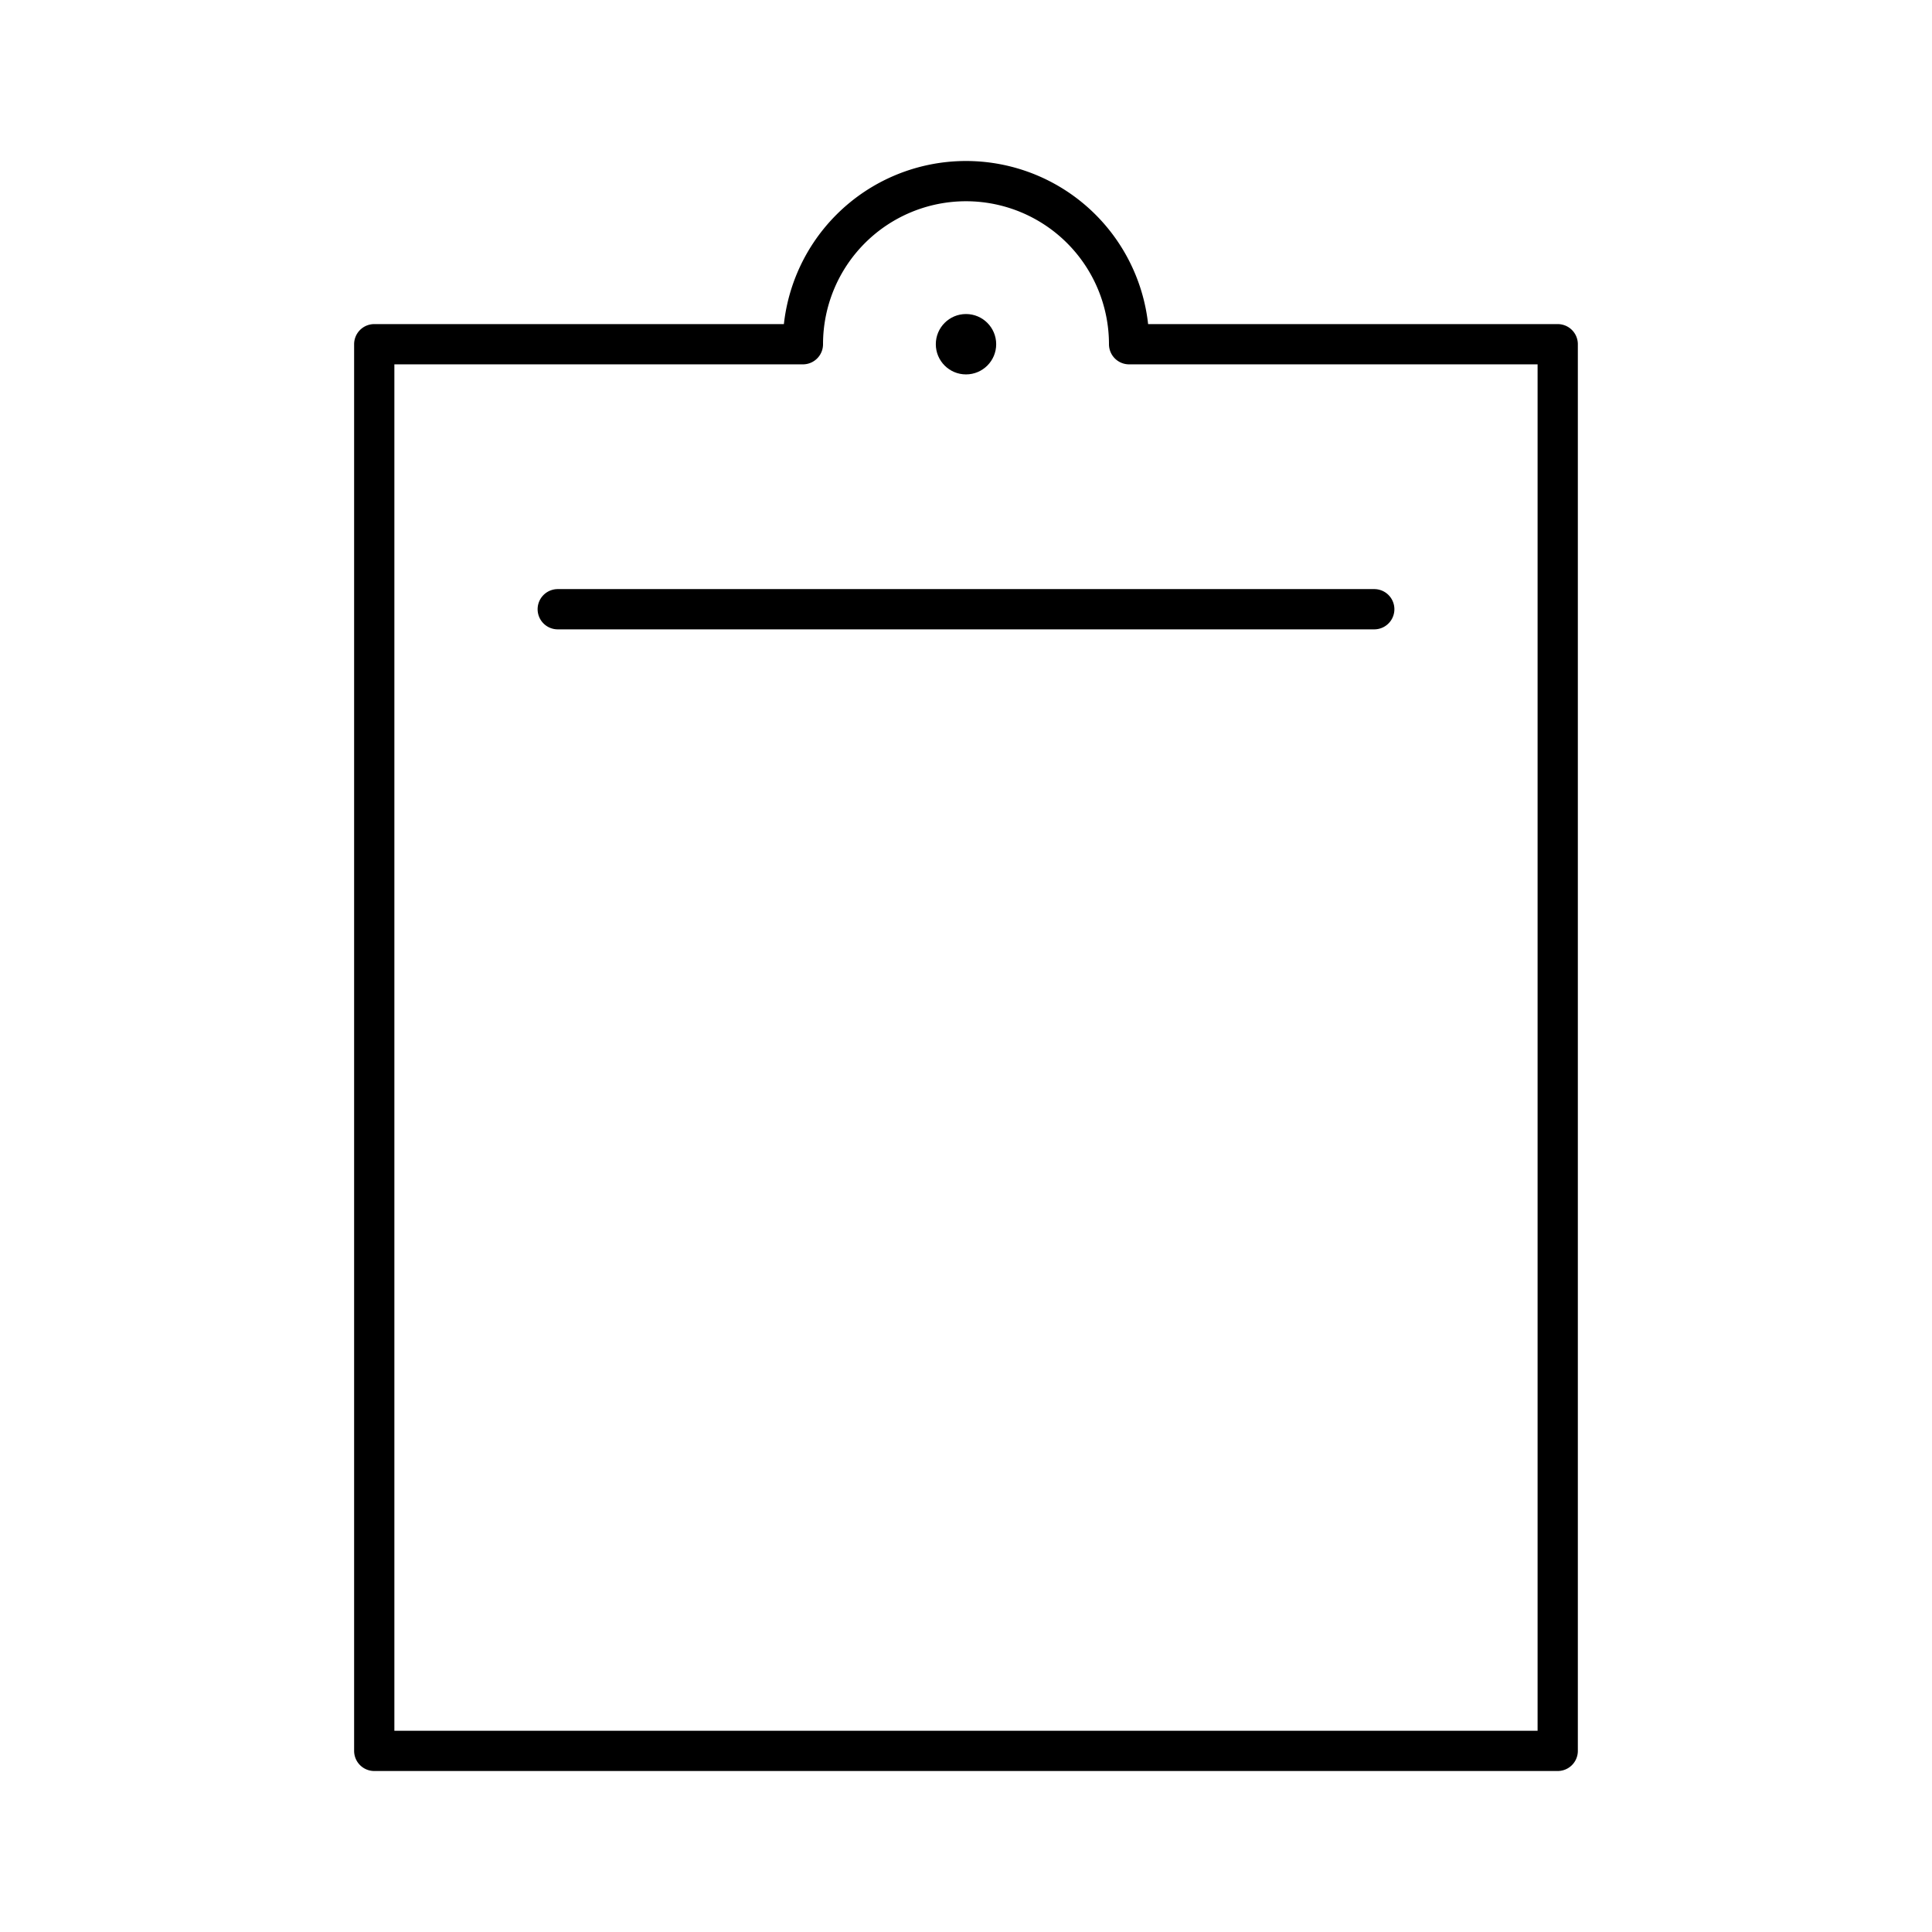<?xml version="1.0" encoding="utf-8"?>
<!-- Generator: www.svgicons.com -->
<svg xmlns="http://www.w3.org/2000/svg" width="800" height="800" viewBox="0 0 48 48">
<path fill="none" stroke="currentColor" stroke-linecap="round" stroke-linejoin="round" d="M13.857 15.136h20.286m-6.091-6.584a4.052 4.052 0 0 0-8.104 0H9.298V43.5h29.403V8.552z"/><circle cx="24" cy="8.552" r=".75" fill="currentColor"/>
</svg>